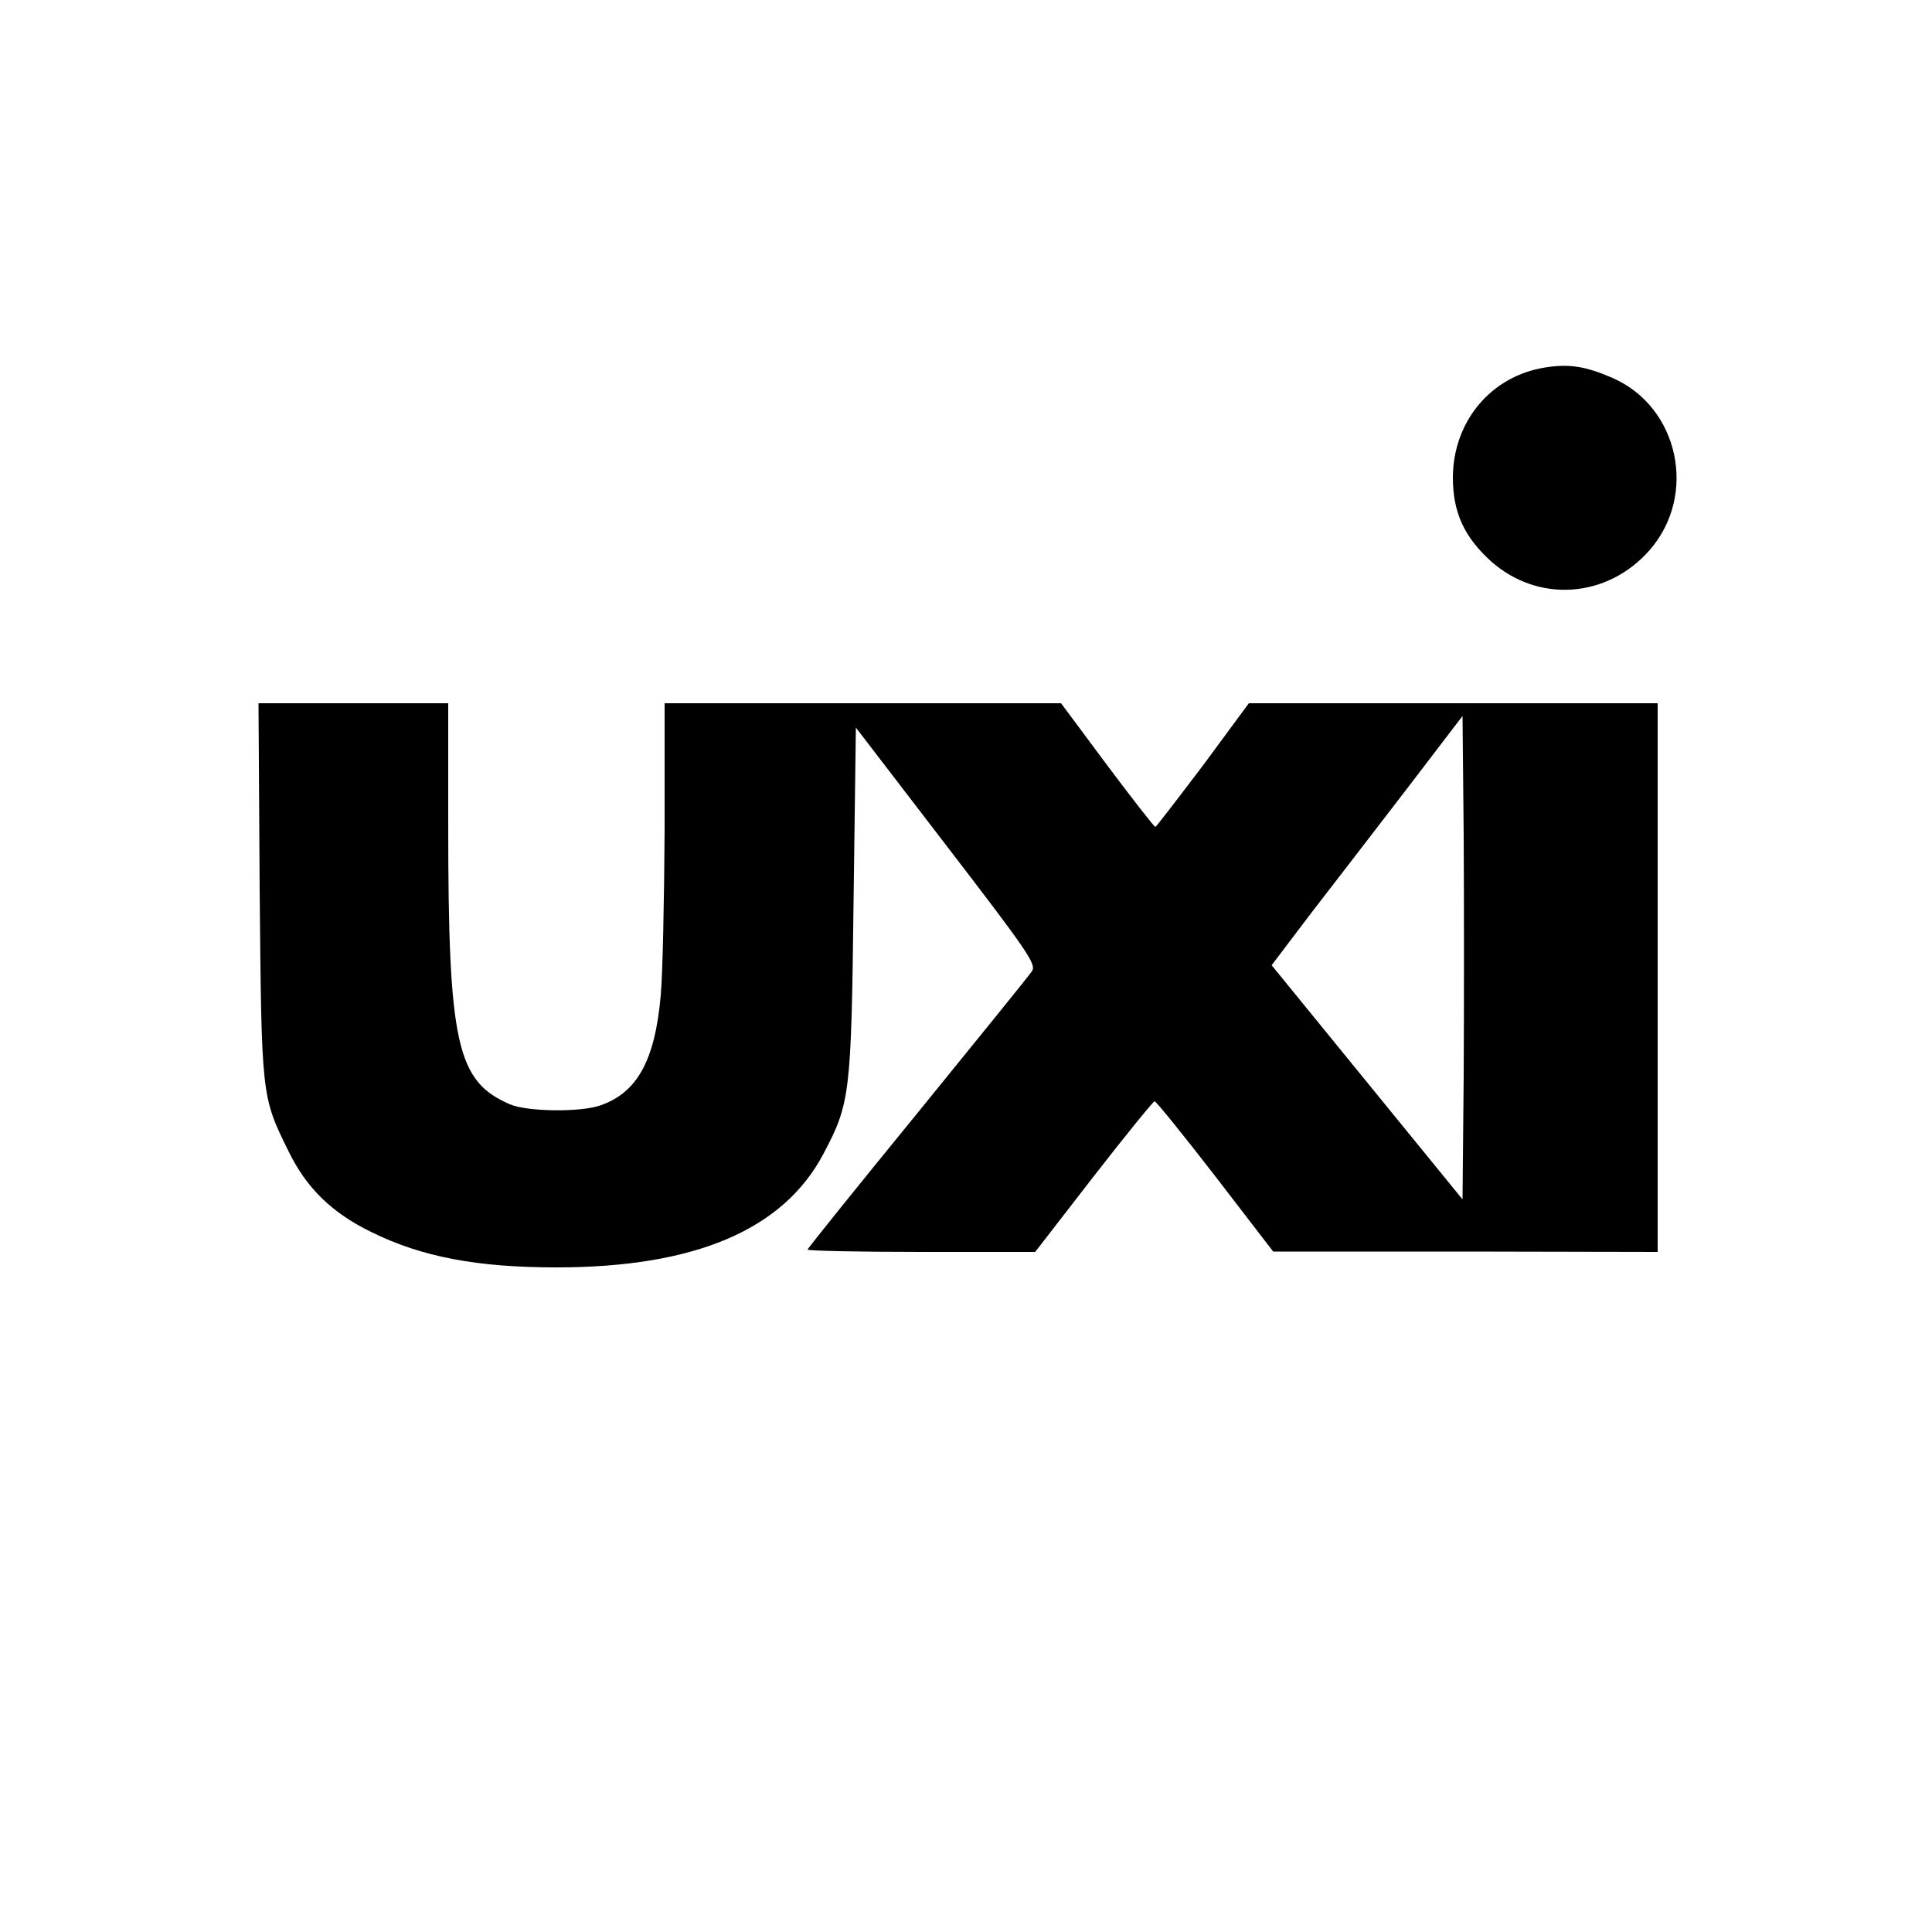 <svg xmlns="http://www.w3.org/2000/svg" width="666.667" height="666.667" version="1.0" viewBox="0 0 500 500"><path d="M399.9 95.1c-14 2.2-23.8 13.9-23.9 28.4 0 9.1 2.9 15.4 9.8 21.7 12.2 10.9 30.1 9.7 41.1-2.8 12.5-14.3 7.6-37.1-9.6-44.6-6.9-3-11.2-3.7-17.4-2.7zM67.2 230.2c.5 53.5.4 53.4 7.4 67.6 4.7 9.7 11.3 16.1 21.6 21.1 13 6.4 27.3 9.1 47.8 9.1 35.8 0 58.6-9.7 69-29.2 7-13.2 7.3-15.3 7.9-65.4l.6-45.1 23.4 30.5c21.2 27.6 23.3 30.7 22.2 32.5-.7 1.1-14.1 17.6-29.7 36.8-15.6 19.1-28.4 35-28.4 35.3 0 .3 13.2.6 29.4.6h29.5l15.1-19.5c8.3-10.7 15.5-19.5 15.8-19.5.4 0 7.5 8.8 15.7 19.4l15 19.5h49.8l49.7.1V182H323.2l-11.8 16c-6.6 8.7-12.1 15.9-12.4 16-.3 0-5.9-7.2-12.5-16l-11.9-16H172v32.7c-.1 18.1-.5 37.3-1 42.9-1.5 16.9-6.1 25.2-15.7 28.5-5.2 1.8-18.9 1.6-23.3-.3-13.8-5.9-16-15.6-16-72.1V182H66.9l.3 48.2zm311.6 48.4-.3 31.8-24.7-30.3-24.7-30.3 10-13.2c5.6-7.2 16.7-21.7 24.8-32.2l14.6-19.1.3 30.8c.1 16.9.1 45 0 62.5z"/></svg>